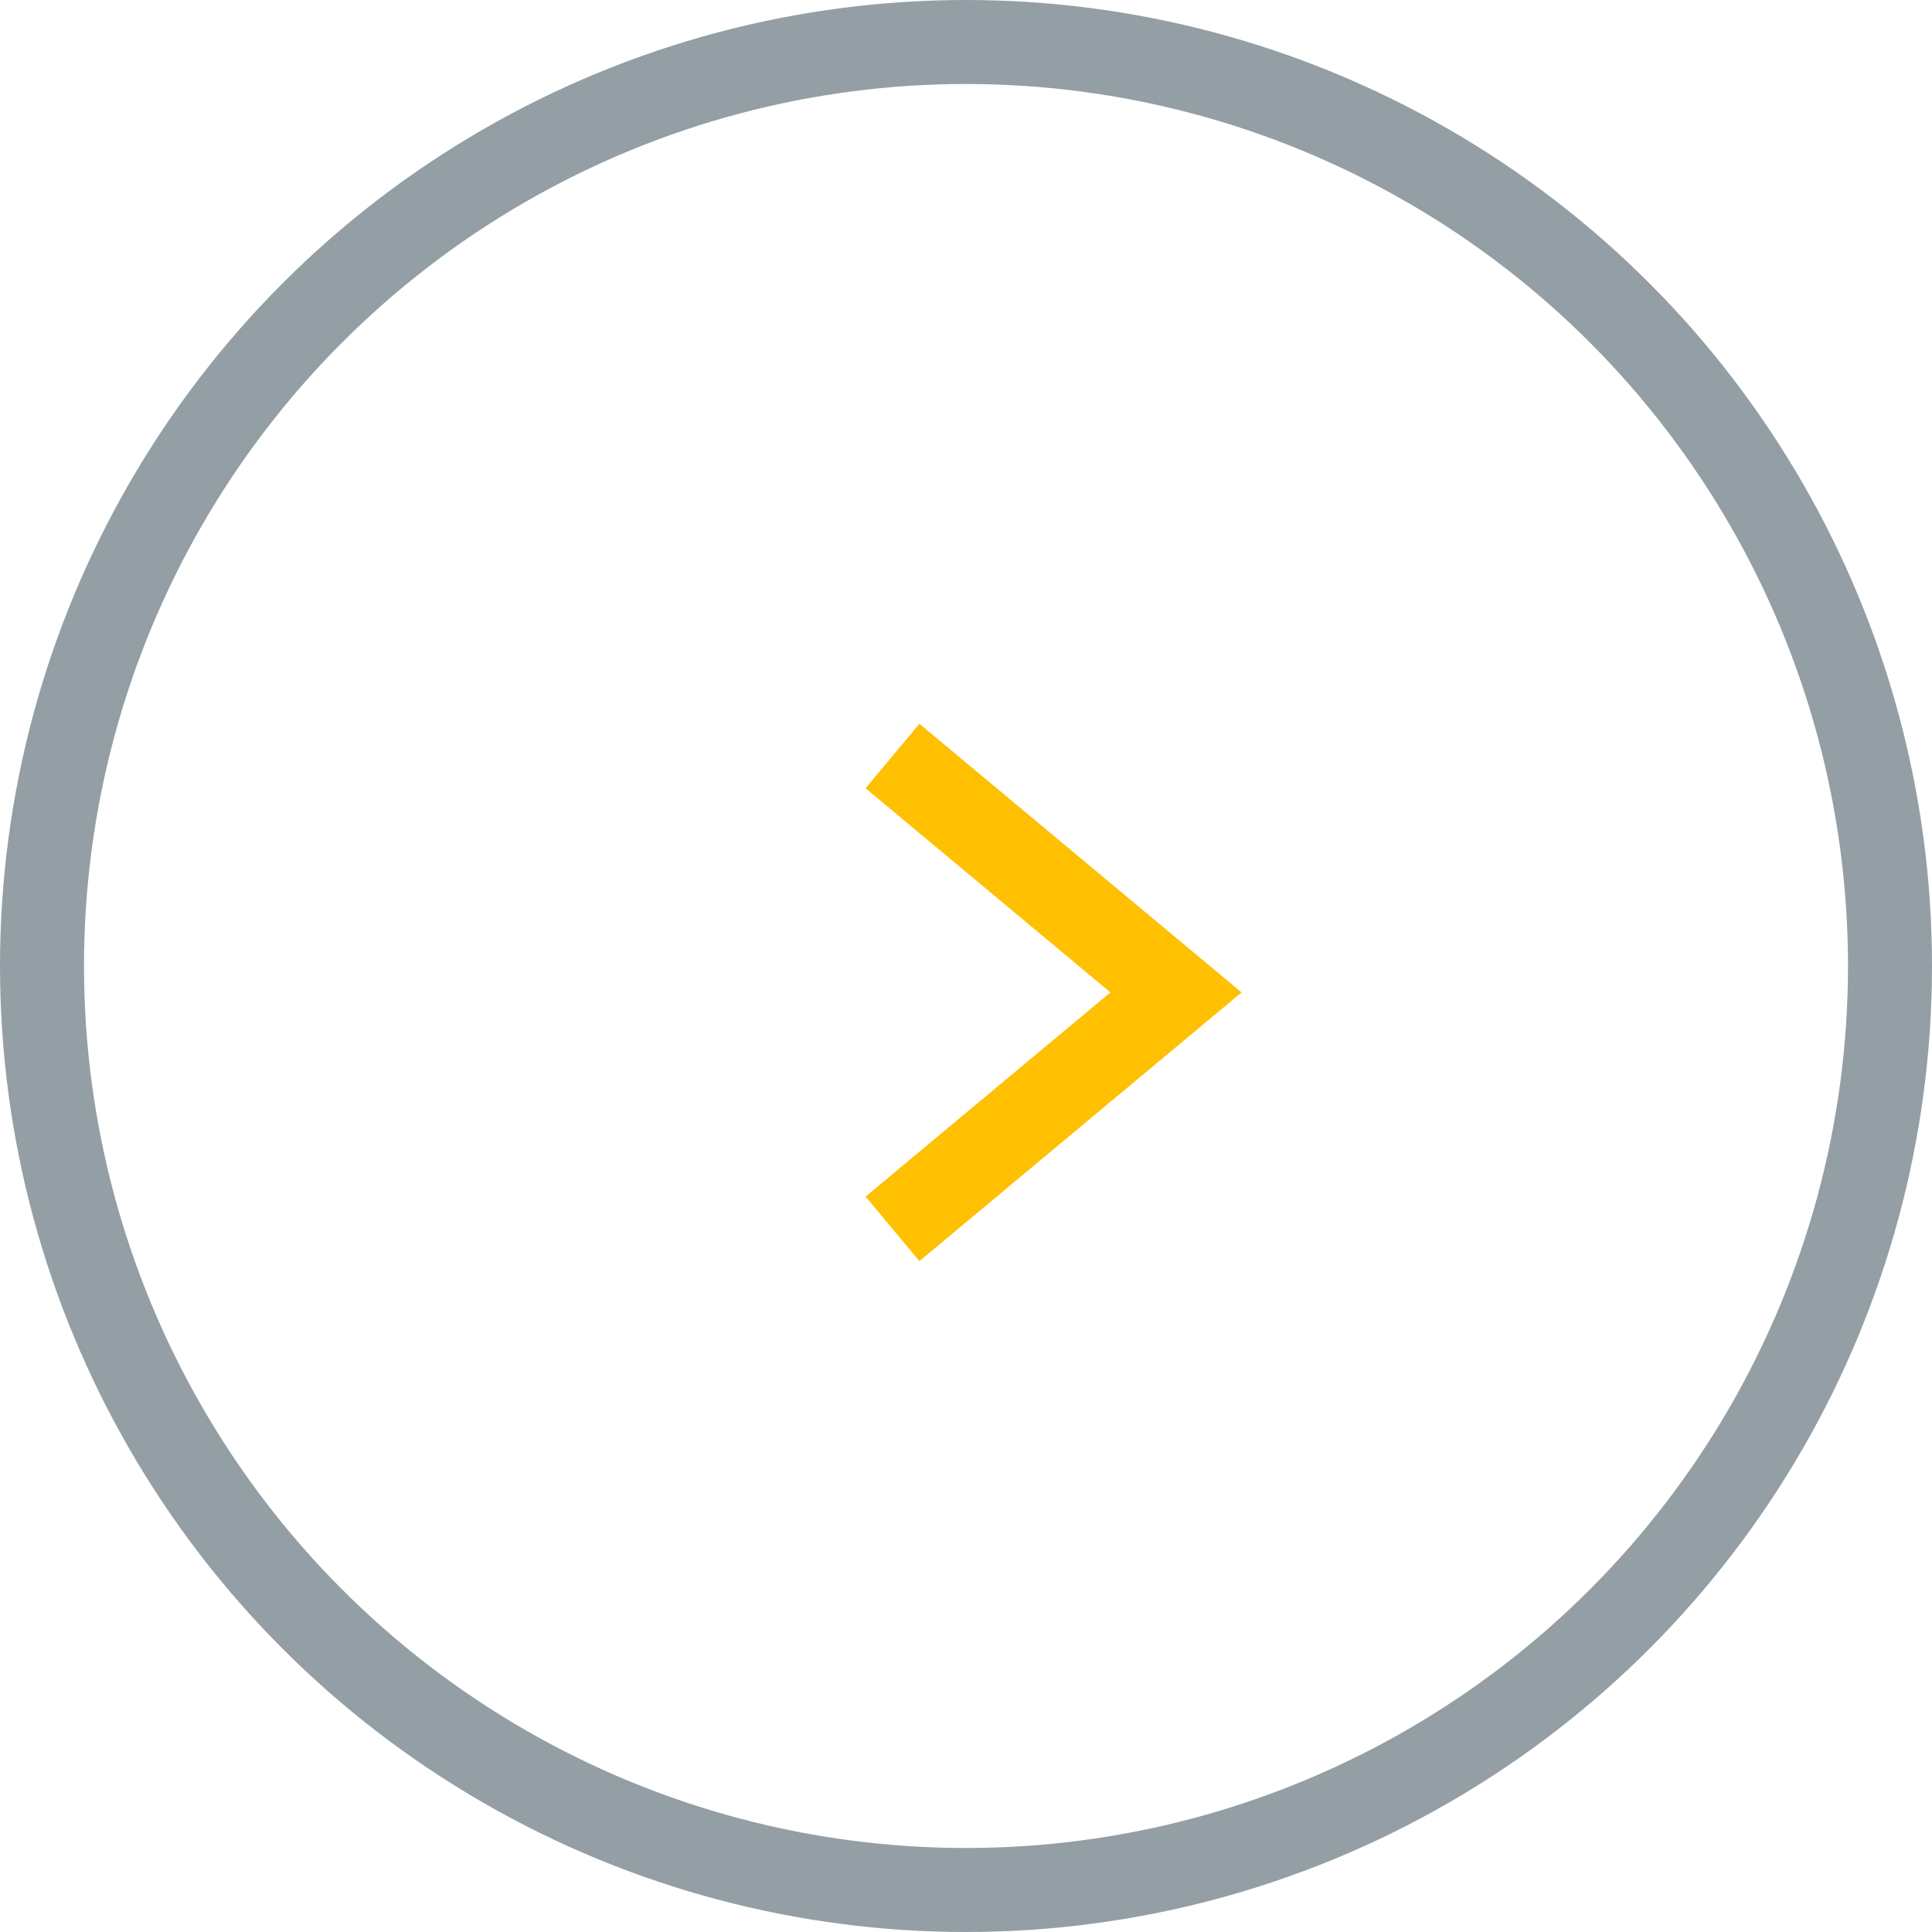 <?xml version="1.0" encoding="UTF-8"?> <svg xmlns="http://www.w3.org/2000/svg" width="46" height="46" viewBox="0 0 46 46" fill="none"><circle cx="23" cy="23" r="22" transform="matrix(-1 0 0 1 46 -0)" stroke="#939FA5" stroke-width="2"></circle><path d="M21.25 29.258L28 23.629L21.25 18" stroke="#FEC000" stroke-width="2"></path></svg> 